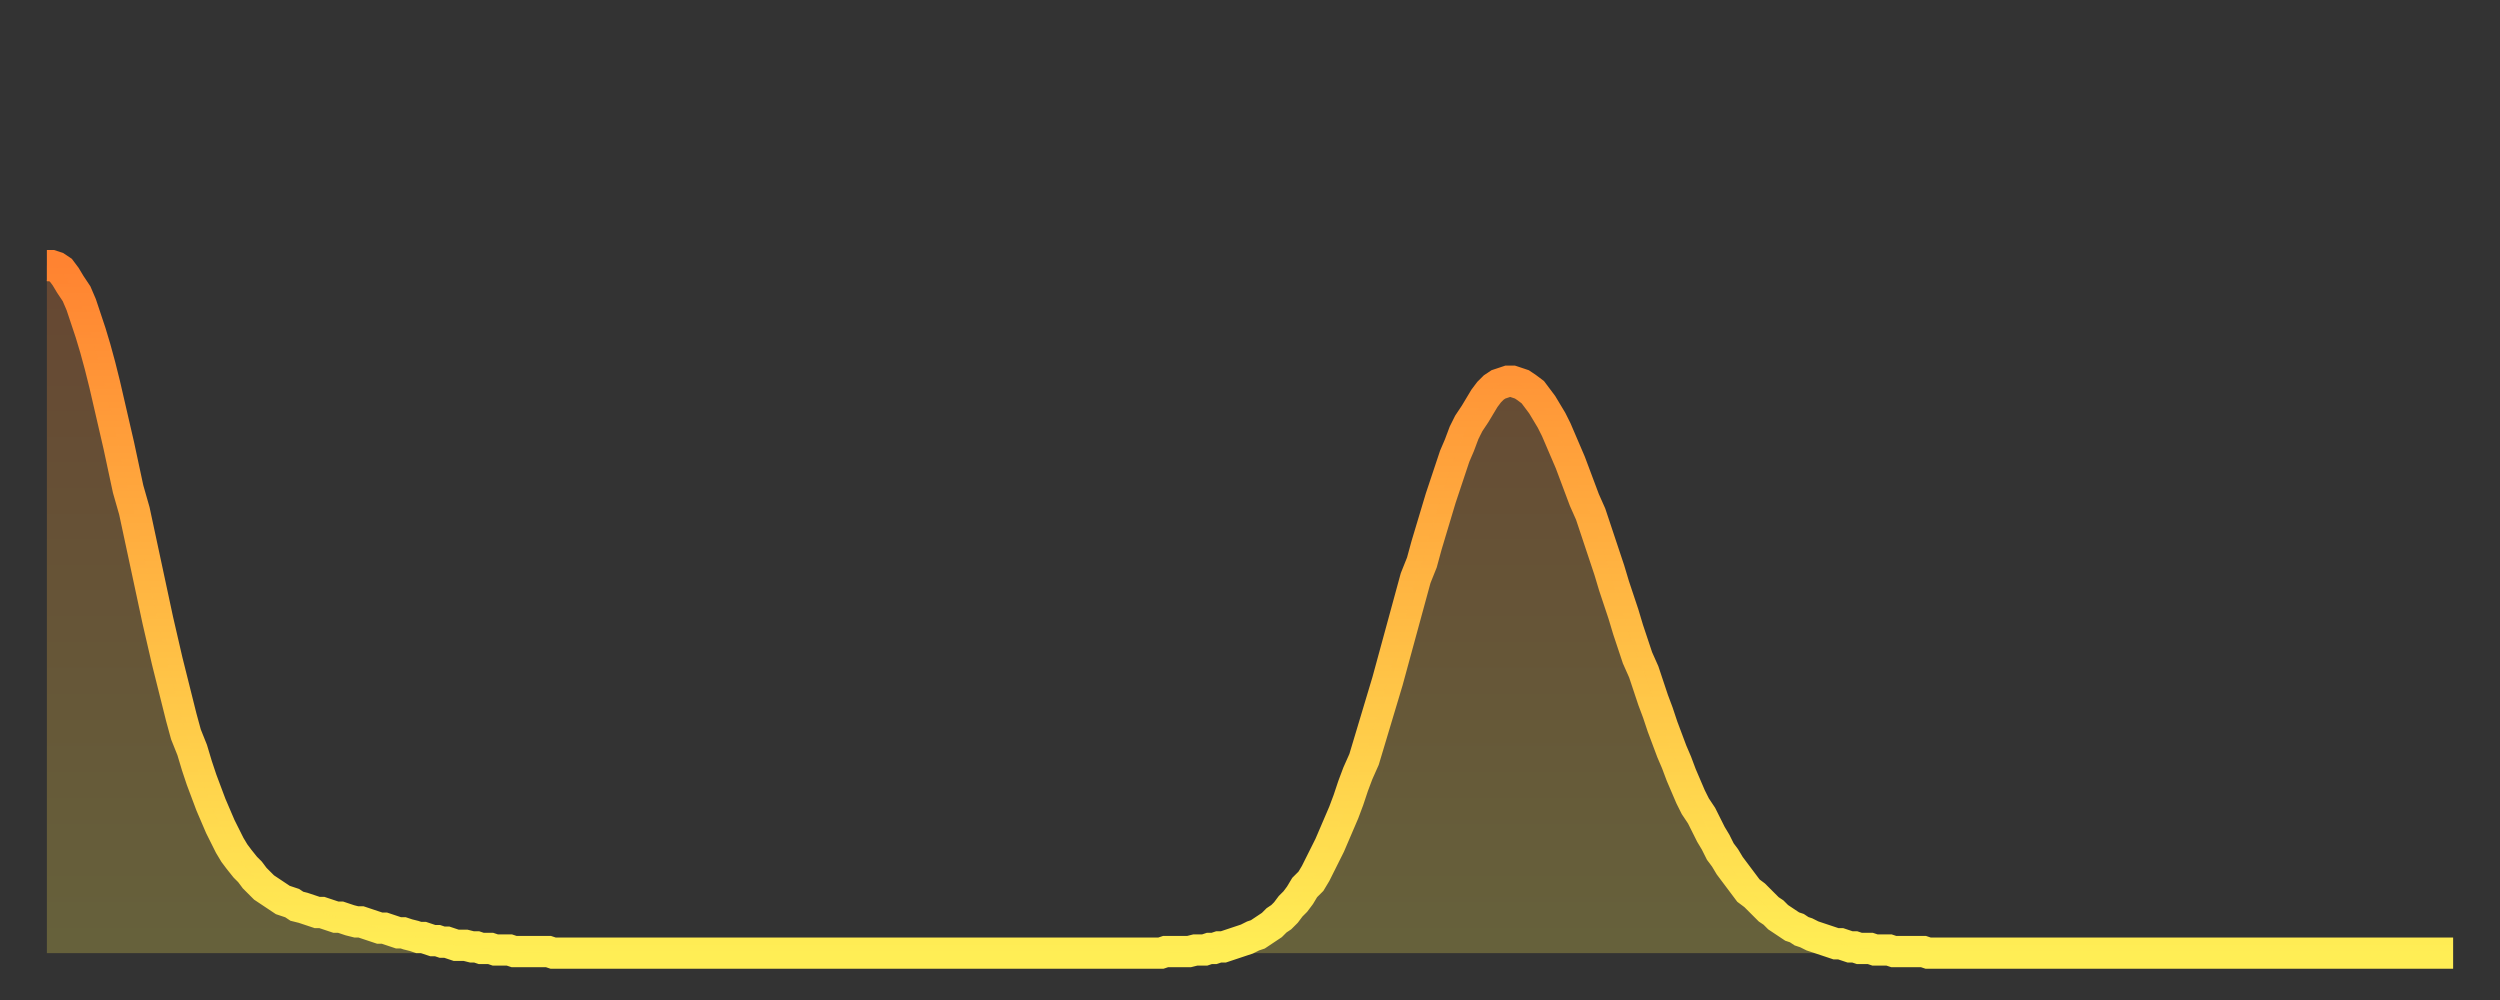 <?xml version="1.0" encoding="utf-8" ?>
<svg baseProfile="full" height="64" version="1.1" width="160" xmlns="http://www.w3.org/2000/svg" xmlns:ev="http://www.w3.org/2001/xml-events" xmlns:xlink="http://www.w3.org/1999/xlink"><rect width="100%" height="100%" fill="#333333" stroke="none"/><defs><linearGradient id="id68314" x1="0" x2="0" y1="0" y2="1"><stop offset="0%" stop-color="#ff8331" /><stop offset="50%" stop-color="#ffb943" /><stop offset="100%" stop-color="#ffee55" /></linearGradient></defs><g transform="translate(3,3)"><g><path d="M 0.0 14.0 0.3 14.0 0.6 14.1 0.9 14.3 1.2 14.7 1.5 15.2 1.9 15.8 2.2 16.5 2.5 17.4 2.8 18.3 3.1 19.3 3.4 20.4 3.7 21.6 4.0 22.9 4.3 24.2 4.6 25.5 4.9 26.9 5.2 28.3 5.6 29.7 5.9 31.1 6.2 32.5 6.5 33.9 6.8 35.3 7.1 36.7 7.4 38.0 7.7 39.3 8.0 40.5 8.3 41.7 8.6 42.9 8.9 44.0 9.3 45.0 9.6 46.0 9.9 46.9 10.2 47.7 10.5 48.5 10.8 49.2 11.1 49.9 11.4 50.5 11.7 51.1 12.0 51.6 12.3 52.0 12.7 52.5 13.0 52.8 13.3 53.2 13.6 53.5 13.9 53.8 14.2 54.0 14.5 54.2 14.8 54.4 15.1 54.6 15.4 54.7 15.7 54.8 16.0 55.0 16.4 55.1 16.7 55.2 17.0 55.3 17.3 55.4 17.6 55.4 17.9 55.5 18.2 55.6 18.5 55.7 18.8 55.7 19.1 55.8 19.4 55.9 19.8 56.0 20.1 56.0 20.4 56.1 20.7 56.2 21.0 56.3 21.3 56.4 21.6 56.4 21.9 56.5 22.2 56.6 22.5 56.7 22.8 56.7 23.1 56.8 23.5 56.9 23.8 57.0 24.1 57.0 24.4 57.1 24.7 57.2 25.0 57.2 25.3 57.3 25.6 57.3 25.9 57.4 26.2 57.5 26.5 57.5 26.8 57.5 27.2 57.6 27.5 57.6 27.8 57.7 28.1 57.7 28.4 57.7 28.7 57.8 29.0 57.8 29.3 57.8 29.6 57.8 29.9 57.9 30.2 57.9 30.6 57.9 30.9 57.9 31.2 57.9 31.5 57.9 31.8 57.9 32.1 57.9 32.4 58.0 32.7 58.0 33.0 58.0 33.3 58.0 33.6 58.0 33.9 58.0 34.3 58.0 34.6 58.0 34.9 58.0 35.2 58.0 35.5 58.0 35.8 58.0 36.1 58.0 36.4 58.0 36.7 58.0 37.0 58.0 37.3 58.0 37.7 58.0 38.0 58.0 38.3 58.0 38.6 58.0 38.9 58.0 39.2 58.0 39.5 58.0 39.8 58.0 40.1 58.0 40.4 58.0 40.7 58.0 41.0 58.0 41.4 58.0 41.7 58.0 42.0 58.0 42.3 58.0 42.6 58.0 42.9 58.0 43.2 58.0 43.5 58.0 43.8 58.0 44.1 58.0 44.4 58.0 44.7 58.0 45.1 58.0 45.4 58.0 45.7 58.0 46.0 58.0 46.3 58.0 46.6 58.0 46.9 58.0 47.2 58.0 47.5 58.0 47.8 58.0 48.1 58.0 48.5 58.0 48.8 58.0 49.1 58.0 49.4 58.0 49.7 58.0 50.0 58.0 50.3 58.0 50.6 58.0 50.9 58.0 51.2 58.0 51.5 58.0 51.8 58.0 52.2 58.0 52.5 58.0 52.8 58.0 53.1 58.0 53.4 58.0 53.7 58.0 54.0 58.0 54.3 58.0 54.6 58.0 54.9 58.0 55.2 58.0 55.6 58.0 55.9 58.0 56.2 58.0 56.5 58.0 56.8 58.0 57.1 58.0 57.4 58.0 57.7 58.0 58.0 58.0 58.3 58.0 58.6 58.0 58.9 58.0 59.3 58.0 59.6 58.0 59.9 58.0 60.2 58.0 60.5 58.0 60.8 58.0 61.1 58.0 61.4 58.0 61.7 58.0 62.0 58.0 62.3 58.0 62.6 58.0 63.0 58.0 63.3 58.0 63.6 58.0 63.9 58.0 64.2 58.0 64.5 58.0 64.8 58.0 65.1 58.0 65.4 58.0 65.7 58.0 66.0 58.0 66.4 58.0 66.7 58.0 67.0 58.0 67.3 58.0 67.6 58.0 67.9 58.0 68.2 58.0 68.5 58.0 68.8 58.0 69.1 58.0 69.4 58.0 69.7 58.0 70.1 58.0 70.4 58.0 70.7 58.0 71.0 58.0 71.3 58.0 71.6 57.9 71.9 57.9 72.2 57.9 72.5 57.9 72.8 57.9 73.1 57.9 73.5 57.8 73.8 57.8 74.1 57.8 74.4 57.7 74.7 57.7 75.0 57.6 75.3 57.6 75.6 57.5 75.9 57.4 76.2 57.3 76.5 57.2 76.8 57.1 77.2 56.9 77.5 56.8 77.8 56.6 78.1 56.4 78.4 56.2 78.7 55.9 79.0 55.7 79.3 55.4 79.6 55.0 79.9 54.7 80.2 54.3 80.5 53.8 80.9 53.4 81.2 52.9 81.5 52.3 81.8 51.7 82.1 51.1 82.4 50.4 82.7 49.7 83.0 49.0 83.3 48.2 83.6 47.3 83.9 46.5 84.3 45.6 84.6 44.6 84.9 43.6 85.2 42.6 85.5 41.6 85.8 40.6 86.1 39.5 86.4 38.4 86.7 37.3 87.0 36.2 87.3 35.1 87.6 34.0 88.0 33.0 88.3 31.9 88.6 30.9 88.9 29.9 89.2 28.9 89.5 28.0 89.8 27.1 90.1 26.2 90.4 25.5 90.7 24.7 91.0 24.1 91.4 23.5 91.7 23.0 92.0 22.5 92.3 22.1 92.6 21.8 92.9 21.6 93.2 21.5 93.5 21.4 93.8 21.4 94.1 21.5 94.4 21.6 94.7 21.8 95.1 22.1 95.4 22.5 95.7 22.9 96.0 23.4 96.3 23.9 96.6 24.5 96.9 25.2 97.2 25.9 97.5 26.6 97.8 27.4 98.1 28.2 98.4 29.0 98.8 29.9 99.1 30.8 99.4 31.7 99.7 32.6 100.0 33.5 100.3 34.5 100.6 35.4 100.9 36.3 101.2 37.3 101.5 38.2 101.8 39.1 102.2 40.0 102.5 40.9 102.8 41.8 103.1 42.6 103.4 43.5 103.7 44.3 104.0 45.1 104.3 45.8 104.6 46.6 104.9 47.3 105.2 48.0 105.5 48.6 105.9 49.2 106.2 49.8 106.5 50.4 106.8 50.9 107.1 51.5 107.4 51.9 107.7 52.4 108.0 52.8 108.3 53.2 108.6 53.6 108.9 54.0 109.3 54.3 109.6 54.6 109.9 54.9 110.2 55.2 110.5 55.4 110.8 55.7 111.1 55.9 111.4 56.1 111.7 56.3 112.0 56.4 112.3 56.6 112.6 56.7 113.0 56.9 113.3 57.0 113.6 57.1 113.9 57.2 114.2 57.3 114.5 57.4 114.8 57.4 115.1 57.5 115.4 57.6 115.7 57.6 116.0 57.7 116.3 57.7 116.7 57.7 117.0 57.8 117.3 57.8 117.6 57.8 117.9 57.8 118.2 57.9 118.5 57.9 118.8 57.9 119.1 57.9 119.4 57.9 119.7 57.9 120.1 57.9 120.4 58.0 120.7 58.0 121.0 58.0 121.3 58.0 121.6 58.0 121.9 58.0 122.2 58.0 122.5 58.0 122.8 58.0 123.1 58.0 123.4 58.0 123.8 58.0 124.1 58.0 124.4 58.0 124.7 58.0 125.0 58.0 125.3 58.0 125.6 58.0 125.9 58.0 126.2 58.0 126.5 58.0 126.8 58.0 127.2 58.0 127.5 58.0 127.8 58.0 128.1 58.0 128.4 58.0 128.7 58.0 129.0 58.0 129.3 58.0 129.6 58.0 129.9 58.0 130.2 58.0 130.5 58.0 130.9 58.0 131.2 58.0 131.5 58.0 131.8 58.0 132.1 58.0 132.4 58.0 132.7 58.0 133.0 58.0 133.3 58.0 133.6 58.0 133.9 58.0 134.2 58.0 134.6 58.0 134.9 58.0 135.2 58.0 135.5 58.0 135.8 58.0 136.1 58.0 136.4 58.0 136.7 58.0 137.0 58.0 137.3 58.0 137.6 58.0 138.0 58.0 138.3 58.0 138.6 58.0 138.9 58.0 139.2 58.0 139.5 58.0 139.8 58.0 140.1 58.0 140.4 58.0 140.7 58.0 141.0 58.0 141.3 58.0 141.7 58.0 142.0 58.0 142.3 58.0 142.6 58.0 142.9 58.0 143.2 58.0 143.5 58.0 143.8 58.0 144.1 58.0 144.4 58.0 144.7 58.0 145.1 58.0 145.4 58.0 145.7 58.0 146.0 58.0 146.3 58.0 146.6 58.0 146.9 58.0 147.2 58.0 147.5 58.0 147.8 58.0 148.1 58.0 148.4 58.0 148.8 58.0 149.1 58.0 149.4 58.0 149.7 58.0 150.0 58.0 150.3 58.0 150.6 58.0 150.9 58.0 151.2 58.0 151.5 58.0 151.8 58.0 152.1 58.0 152.5 58.0 152.8 58.0 153.1 58.0 153.4 58.0 153.7 58.0 154.0 58.0" fill="none" id="graph-curve" opacity="1" stroke="url(#id68314)" stroke-width="2" /><path d="M 0 58 L 0.0 14.0 0.3 14.0 0.6 14.1 0.9 14.3 1.2 14.7 1.5 15.2 1.9 15.8 2.2 16.5 2.5 17.4 2.8 18.3 3.1 19.3 3.4 20.4 3.7 21.6 4.0 22.9 4.3 24.2 4.6 25.5 4.9 26.9 5.2 28.3 5.6 29.7 5.9 31.1 6.2 32.5 6.5 33.9 6.8 35.3 7.1 36.7 7.4 38.0 7.7 39.3 8.0 40.5 8.3 41.7 8.6 42.9 8.9 44.0 9.3 45.0 9.6 46.0 9.9 46.9 10.2 47.7 10.5 48.5 10.8 49.2 11.1 49.9 11.4 50.5 11.7 51.1 12.0 51.6 12.3 52.0 12.7 52.5 13.0 52.8 13.3 53.2 13.6 53.5 13.9 53.8 14.2 54.0 14.5 54.2 14.8 54.4 15.1 54.6 15.4 54.7 15.7 54.8 16.0 55.0 16.4 55.1 16.7 55.2 17.0 55.3 17.3 55.4 17.6 55.4 17.9 55.5 18.2 55.6 18.5 55.7 18.8 55.7 19.1 55.8 19.4 55.9 19.8 56.0 20.1 56.0 20.4 56.1 20.7 56.2 21.0 56.3 21.3 56.4 21.6 56.4 21.9 56.5 22.2 56.6 22.5 56.7 22.8 56.7 23.1 56.8 23.5 56.9 23.8 57.0 24.1 57.0 24.4 57.1 24.7 57.2 25.0 57.2 25.3 57.3 25.6 57.3 25.9 57.4 26.2 57.5 26.5 57.5 26.8 57.5 27.2 57.6 27.5 57.6 27.8 57.7 28.1 57.7 28.4 57.7 28.7 57.8 29.0 57.8 29.3 57.8 29.6 57.8 29.9 57.9 30.2 57.9 30.6 57.9 30.9 57.9 31.2 57.9 31.5 57.9 31.8 57.9 32.1 57.9 32.4 58.0 32.7 58.0 33.0 58.0 33.3 58.0 33.6 58.0 33.9 58.0 34.3 58.0 34.6 58.0 34.9 58.0 35.2 58.0 35.5 58.0 35.8 58.0 36.1 58.0 36.4 58.0 36.7 58.0 37.0 58.0 37.3 58.0 37.7 58.0 38.0 58.0 38.3 58.0 38.6 58.0 38.9 58.0 39.2 58.0 39.5 58.0 39.8 58.0 40.1 58.0 40.4 58.0 40.7 58.0 41.0 58.0 41.4 58.0 41.7 58.0 42.0 58.0 42.3 58.0 42.6 58.0 42.9 58.0 43.2 58.0 43.5 58.0 43.8 58.0 44.1 58.0 44.4 58.0 44.7 58.0 45.1 58.0 45.4 58.0 45.7 58.0 46.0 58.0 46.3 58.0 46.6 58.0 46.9 58.0 47.2 58.0 47.5 58.0 47.8 58.0 48.1 58.0 48.5 58.0 48.8 58.0 49.1 58.0 49.4 58.0 49.7 58.0 50.0 58.0 50.3 58.0 50.6 58.0 50.9 58.0 51.2 58.0 51.5 58.0 51.8 58.0 52.2 58.0 52.5 58.0 52.8 58.0 53.1 58.0 53.4 58.0 53.7 58.0 54.0 58.0 54.3 58.0 54.6 58.0 54.9 58.0 55.2 58.0 55.6 58.0 55.9 58.0 56.2 58.0 56.5 58.0 56.8 58.0 57.1 58.0 57.4 58.0 57.7 58.0 58.0 58.0 58.3 58.0 58.6 58.0 58.9 58.0 59.3 58.0 59.6 58.0 59.9 58.0 60.2 58.0 60.5 58.0 60.8 58.0 61.1 58.0 61.4 58.0 61.7 58.0 62.0 58.0 62.3 58.0 62.6 58.0 63.0 58.0 63.3 58.0 63.6 58.0 63.9 58.0 64.2 58.0 64.5 58.0 64.8 58.0 65.1 58.0 65.4 58.0 65.7 58.0 66.0 58.0 66.4 58.0 66.7 58.0 67.0 58.0 67.3 58.0 67.6 58.0 67.9 58.0 68.2 58.0 68.5 58.0 68.8 58.0 69.1 58.0 69.4 58.0 69.7 58.0 70.1 58.0 70.4 58.0 70.7 58.0 71.0 58.0 71.3 58.0 71.6 57.9 71.9 57.9 72.2 57.9 72.5 57.9 72.8 57.9 73.1 57.9 73.5 57.8 73.8 57.8 74.1 57.8 74.4 57.7 74.7 57.7 75.0 57.6 75.3 57.6 75.6 57.5 75.9 57.4 76.2 57.3 76.5 57.2 76.8 57.1 77.2 56.9 77.5 56.8 77.8 56.6 78.1 56.4 78.4 56.2 78.7 55.9 79.0 55.7 79.3 55.4 79.6 55.0 79.9 54.7 80.2 54.3 80.5 53.8 80.9 53.4 81.2 52.9 81.5 52.3 81.8 51.7 82.1 51.1 82.4 50.4 82.7 49.7 83.0 49.0 83.3 48.2 83.6 47.3 83.9 46.5 84.3 45.6 84.6 44.6 84.9 43.6 85.2 42.6 85.5 41.6 85.8 40.6 86.1 39.5 86.4 38.4 86.7 37.3 87.0 36.2 87.3 35.1 87.6 34.0 88.0 33.0 88.3 31.9 88.6 30.9 88.9 29.9 89.2 28.9 89.5 28.0 89.8 27.1 90.1 26.2 90.4 25.5 90.7 24.7 91.0 24.1 91.4 23.5 91.7 23.0 92.0 22.5 92.3 22.1 92.6 21.8 92.9 21.6 93.2 21.5 93.5 21.4 93.8 21.4 94.1 21.5 94.4 21.6 94.7 21.8 95.1 22.1 95.4 22.5 95.7 22.9 96.0 23.4 96.3 23.9 96.6 24.5 96.9 25.2 97.2 25.9 97.5 26.6 97.8 27.4 98.1 28.2 98.4 29.0 98.8 29.9 99.1 30.8 99.4 31.7 99.7 32.6 100.0 33.5 100.3 34.5 100.6 35.4 100.9 36.3 101.2 37.3 101.5 38.2 101.8 39.1 102.2 40.0 102.5 40.9 102.8 41.8 103.1 42.6 103.4 43.5 103.7 44.3 104.0 45.1 104.3 45.8 104.6 46.6 104.9 47.3 105.2 48.0 105.5 48.6 105.9 49.2 106.2 49.8 106.5 50.4 106.8 50.9 107.1 51.5 107.4 51.9 107.7 52.4 108.0 52.8 108.3 53.2 108.6 53.6 108.9 54.0 109.3 54.3 109.6 54.6 109.9 54.9 110.2 55.2 110.5 55.4 110.8 55.7 111.1 55.9 111.4 56.1 111.7 56.3 112.0 56.4 112.3 56.6 112.6 56.7 113.0 56.9 113.3 57.0 113.6 57.1 113.9 57.2 114.2 57.3 114.5 57.4 114.8 57.4 115.1 57.5 115.4 57.6 115.7 57.6 116.0 57.7 116.3 57.7 116.7 57.7 117.0 57.8 117.3 57.8 117.6 57.8 117.9 57.8 118.2 57.9 118.5 57.9 118.8 57.9 119.1 57.9 119.4 57.9 119.7 57.9 120.1 57.9 120.4 58.0 120.7 58.0 121.0 58.0 121.3 58.0 121.6 58.0 121.9 58.0 122.2 58.0 122.5 58.0 122.8 58.0 123.1 58.0 123.4 58.0 123.8 58.0 124.1 58.0 124.4 58.0 124.7 58.0 125.0 58.0 125.3 58.0 125.6 58.0 125.9 58.0 126.2 58.0 126.5 58.0 126.8 58.0 127.2 58.0 127.5 58.0 127.8 58.0 128.1 58.0 128.4 58.0 128.7 58.0 129.0 58.0 129.3 58.0 129.6 58.0 129.9 58.0 130.2 58.0 130.5 58.0 130.9 58.0 131.2 58.0 131.5 58.0 131.8 58.0 132.1 58.0 132.4 58.0 132.7 58.0 133.0 58.0 133.3 58.0 133.6 58.0 133.9 58.0 134.2 58.0 134.6 58.0 134.9 58.0 135.2 58.0 135.5 58.0 135.8 58.0 136.1 58.0 136.4 58.0 136.7 58.0 137.0 58.0 137.3 58.0 137.6 58.0 138.0 58.0 138.3 58.0 138.6 58.0 138.9 58.0 139.2 58.0 139.5 58.0 139.8 58.0 140.1 58.0 140.4 58.0 140.7 58.0 141.0 58.0 141.3 58.0 141.7 58.0 142.0 58.0 142.3 58.0 142.6 58.0 142.9 58.0 143.2 58.0 143.5 58.0 143.8 58.0 144.1 58.0 144.4 58.0 144.7 58.0 145.1 58.0 145.4 58.0 145.7 58.0 146.0 58.0 146.3 58.0 146.6 58.0 146.9 58.0 147.2 58.0 147.5 58.0 147.8 58.0 148.1 58.0 148.4 58.0 148.8 58.0 149.1 58.0 149.4 58.0 149.7 58.0 150.0 58.0 150.3 58.0 150.6 58.0 150.9 58.0 151.2 58.0 151.5 58.0 151.8 58.0 152.1 58.0 152.5 58.0 152.8 58.0 153.1 58.0 153.4 58.0 153.7 58.0 154.0 58.0 154 58" fill="url(#id68314)" fill-opacity=".25" id="graph-shadow" /></g></g></svg>